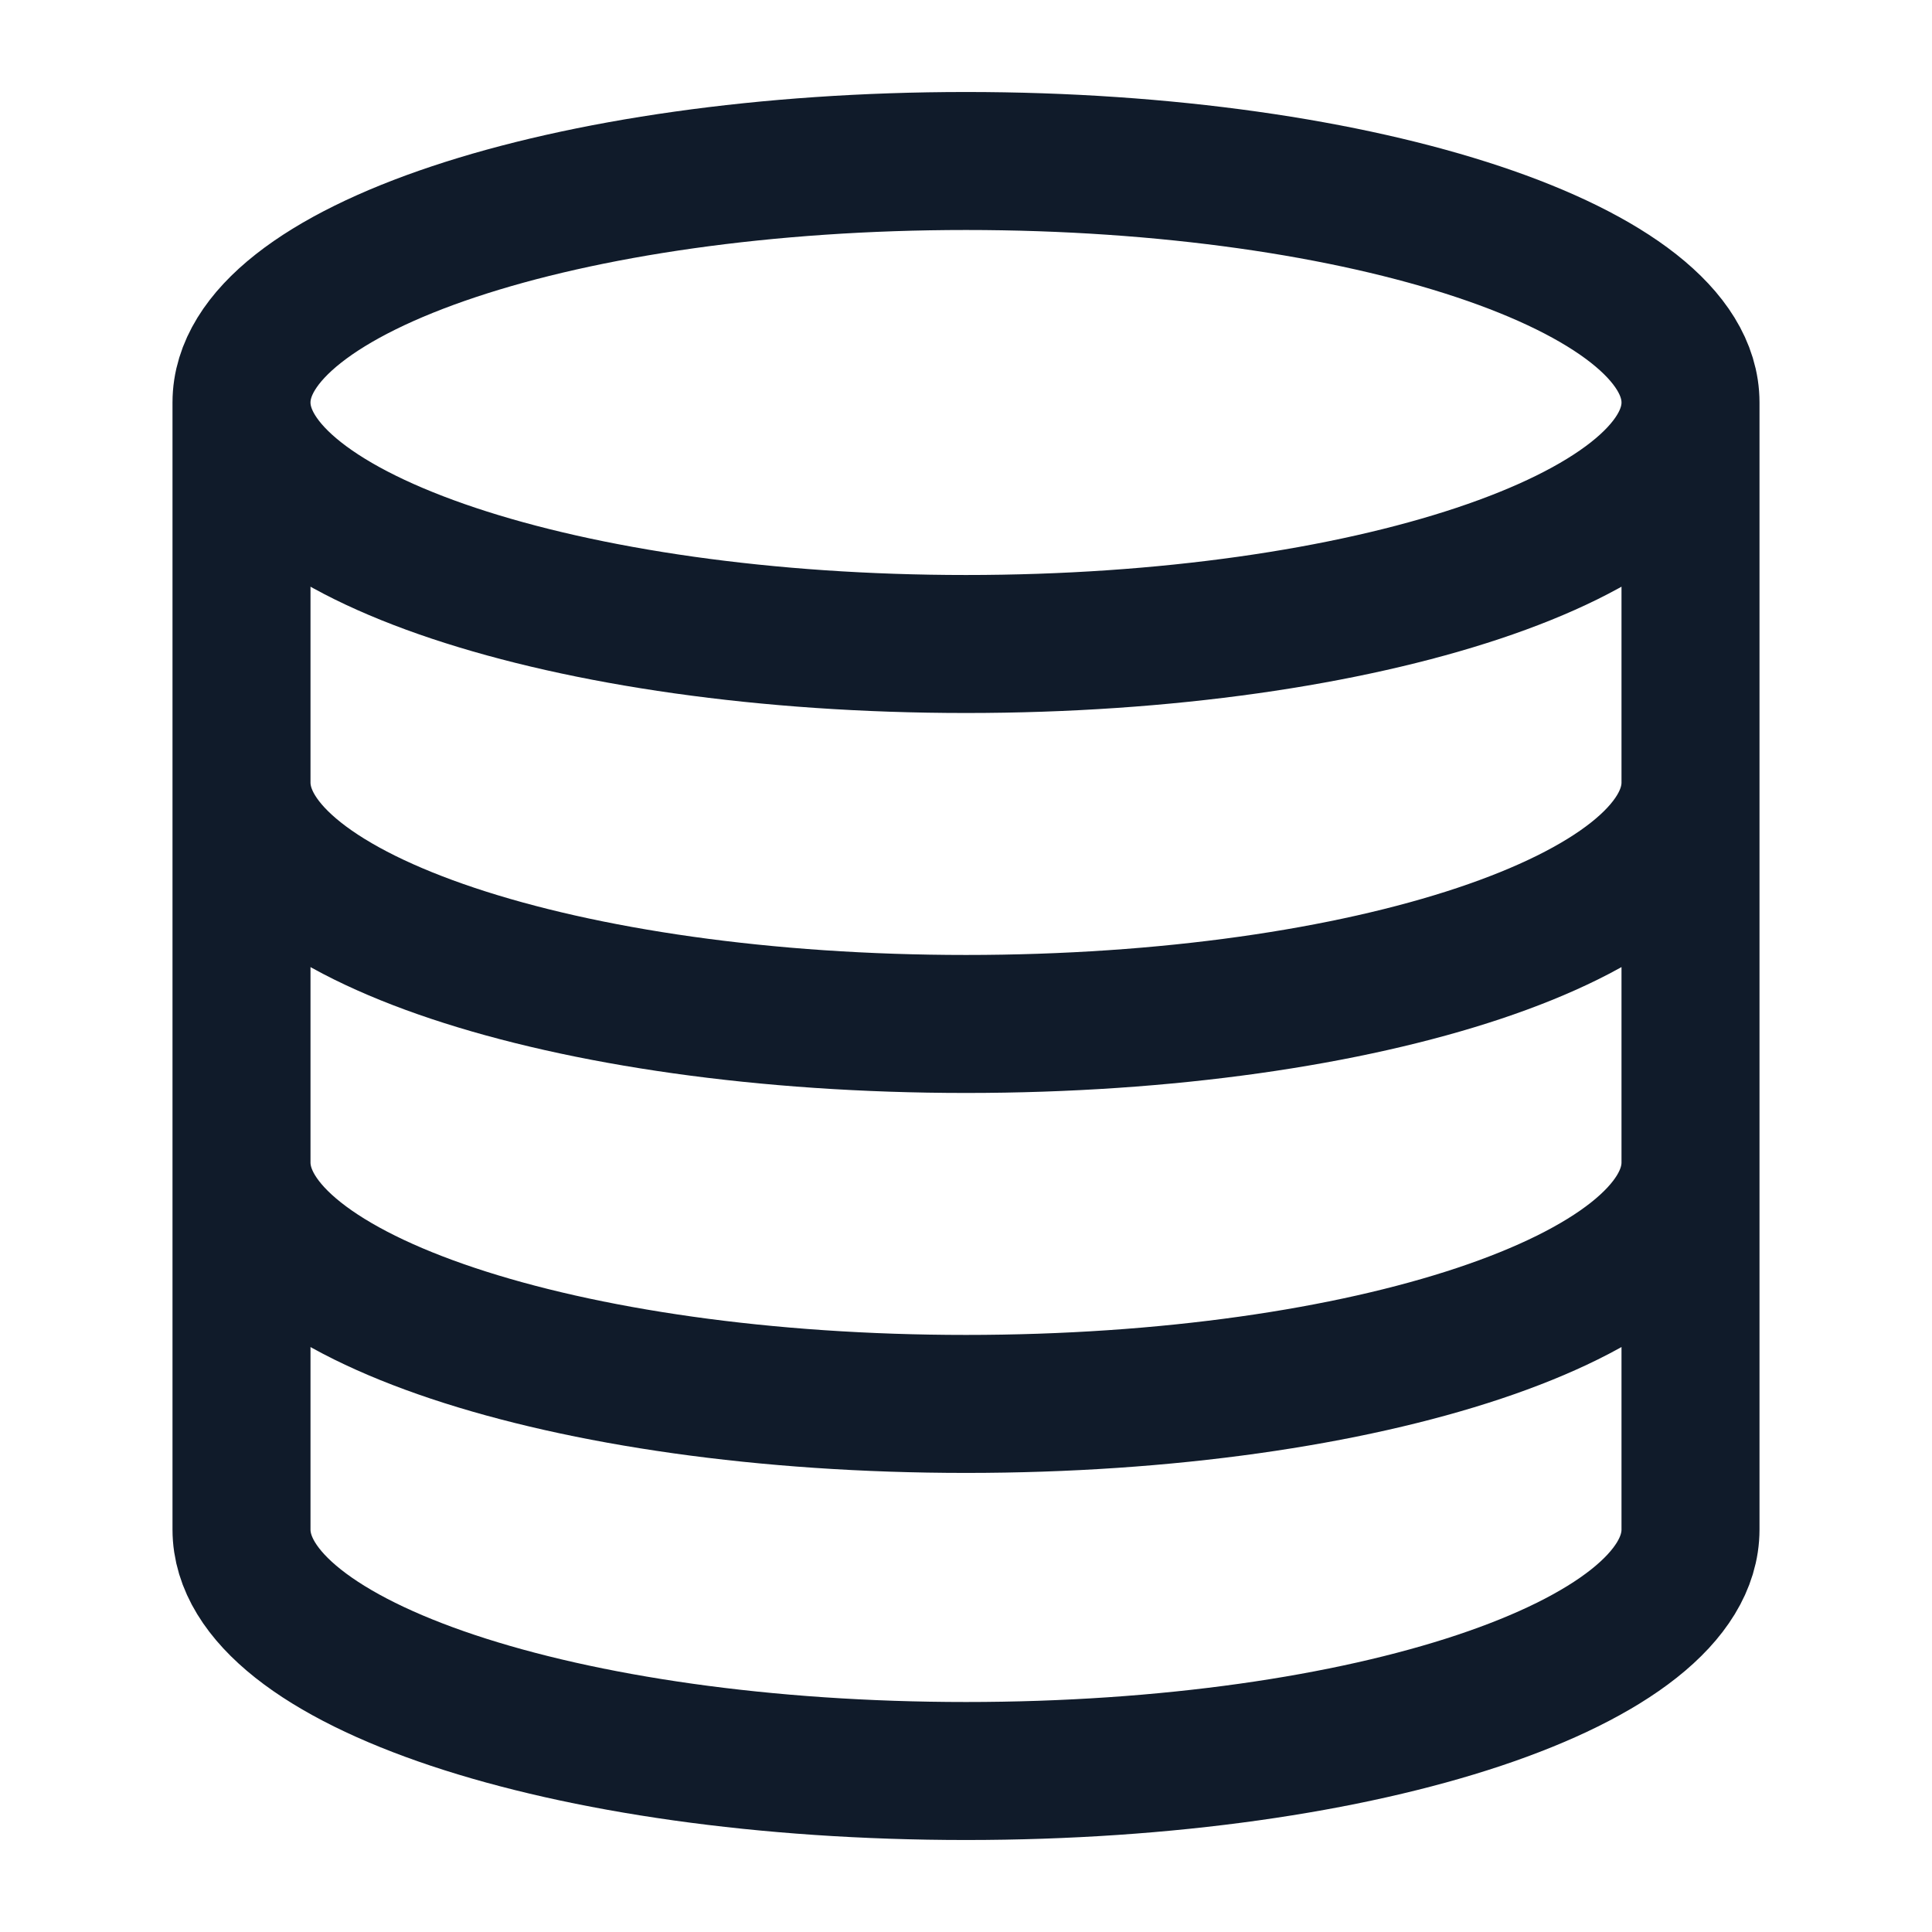 <svg width="42" height="42" viewBox="0 0 42 42" fill="none" xmlns="http://www.w3.org/2000/svg">
<path d="M36.75 8.75C36.75 11.649 29.698 14 21 14C12.302 14 5.25 11.649 5.25 8.75M36.75 8.75C36.75 5.851 29.698 3.5 21 3.5C12.302 3.5 5.25 5.851 5.25 8.75M36.75 8.75V33.25C36.75 36.155 29.75 38.5 21 38.5C12.25 38.5 5.25 36.155 5.25 33.25V8.75M36.75 17.01C36.75 19.915 29.75 22.26 21 22.26C12.25 22.26 5.25 19.915 5.25 17.01M36.75 25.27C36.75 28.175 29.75 30.52 21 30.52C12.25 30.52 5.25 28.175 5.25 25.27" stroke="#101B2A" stroke-width="3" stroke-linecap="round" stroke-linejoin="round"/>
</svg>
